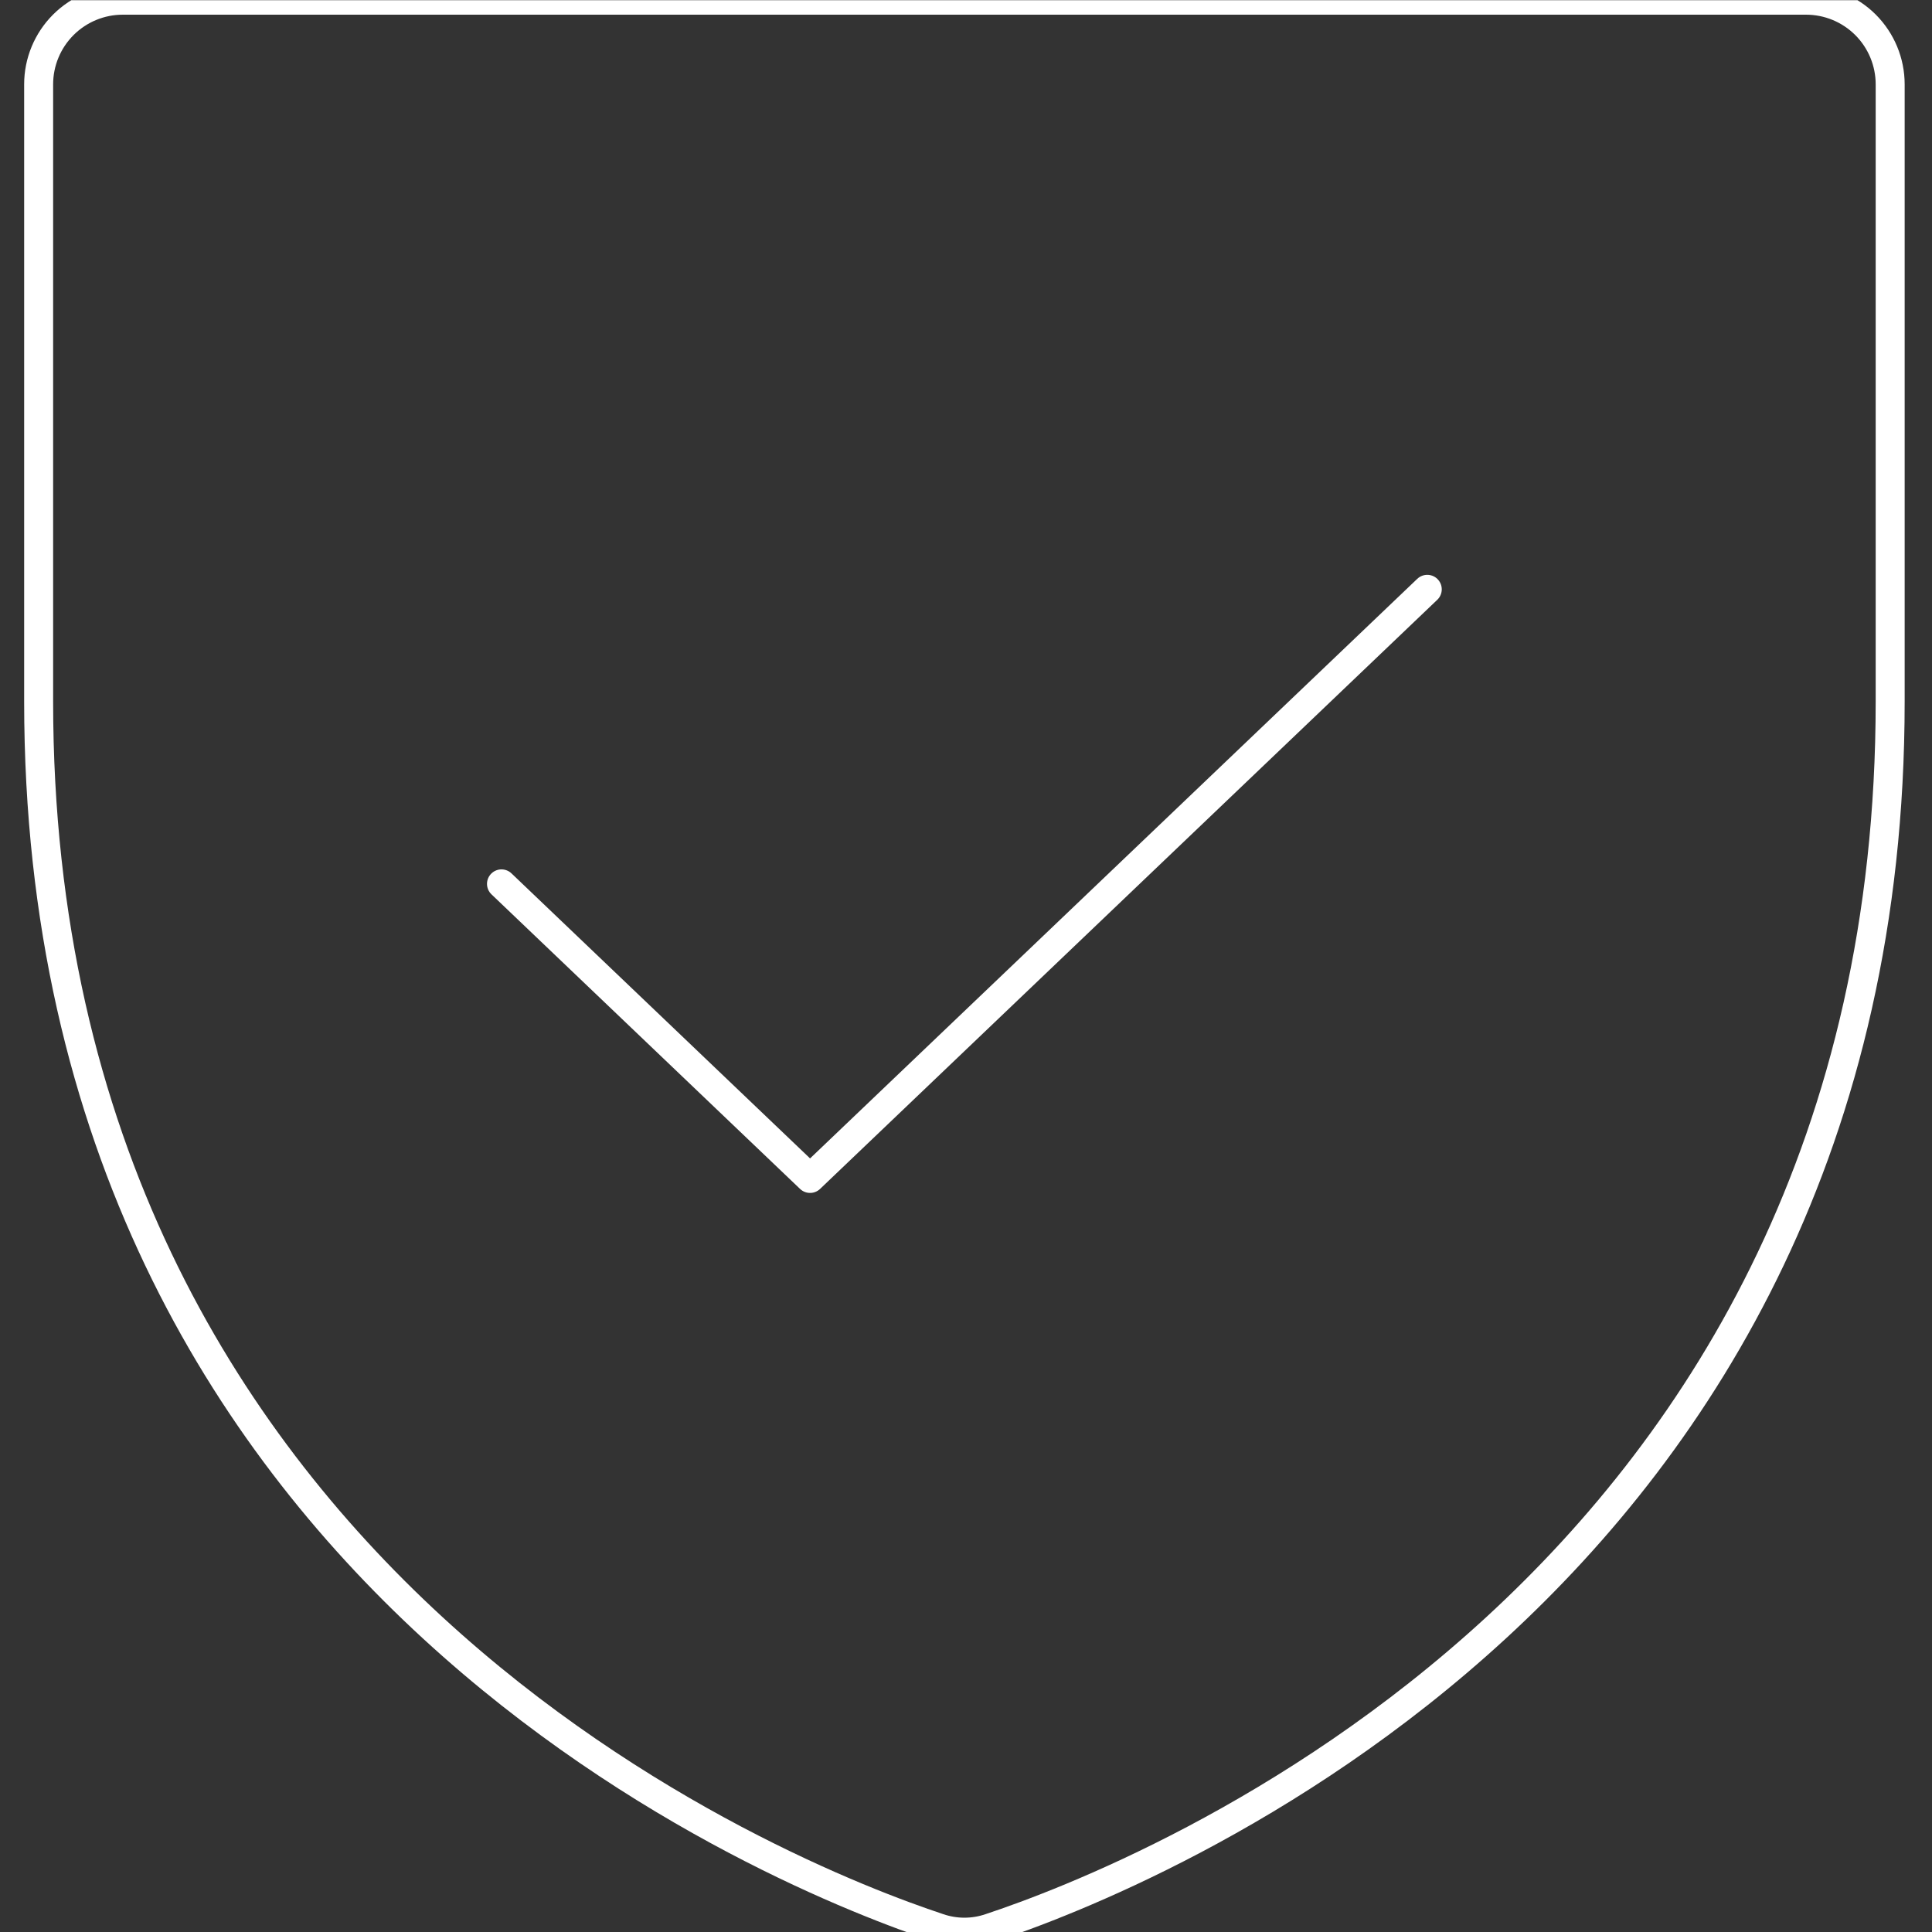 <svg width="100" height="100" viewBox="0 0 100 100" fill="none" xmlns="http://www.w3.org/2000/svg">
<rect x="0" y="0" width="100" height="100" fill="#333333" stroke="none"/>
<g clip-path="url(#clip0_623_1728)">
<g clip-path="url(#clip1_623_1728)">
<g clip-path="url(#clip2_623_1728)">
<path d="M73.875 30.503L41.929 60.996L25.957 45.749" stroke="white" stroke-width="1.5" stroke-linecap="round" stroke-linejoin="round"/>
<path d="M2 36.311V4.366C2 3.211 2.459 2.103 3.276 1.286C4.093 0.469 5.201 0.01 6.356 0.01H93.479C94.635 0.01 95.743 0.469 96.56 1.286C97.376 2.103 97.835 3.211 97.835 4.366V36.311C97.835 82.059 59.008 97.216 51.255 99.786C50.389 100.084 49.447 100.084 48.58 99.786C40.828 97.216 2 82.059 2 36.311Z" stroke="white" stroke-width="1.5" stroke-linecap="round" stroke-linejoin="round"/>
</g>
</g>
</g>
<defs>
<clipPath id="clip0_623_1728">
<rect width="100" height="100" fill="white" transform="translate(0 0.01)"/>
</clipPath>
<clipPath id="clip1_623_1728">
<rect width="100" height="100" fill="white" transform="translate(0 0.01)"/>
</clipPath>
<clipPath id="clip2_623_1728">
<rect width="100" height="100" fill="white" transform="translate(0 0.01)"/>
</clipPath>
</defs>
</svg>

